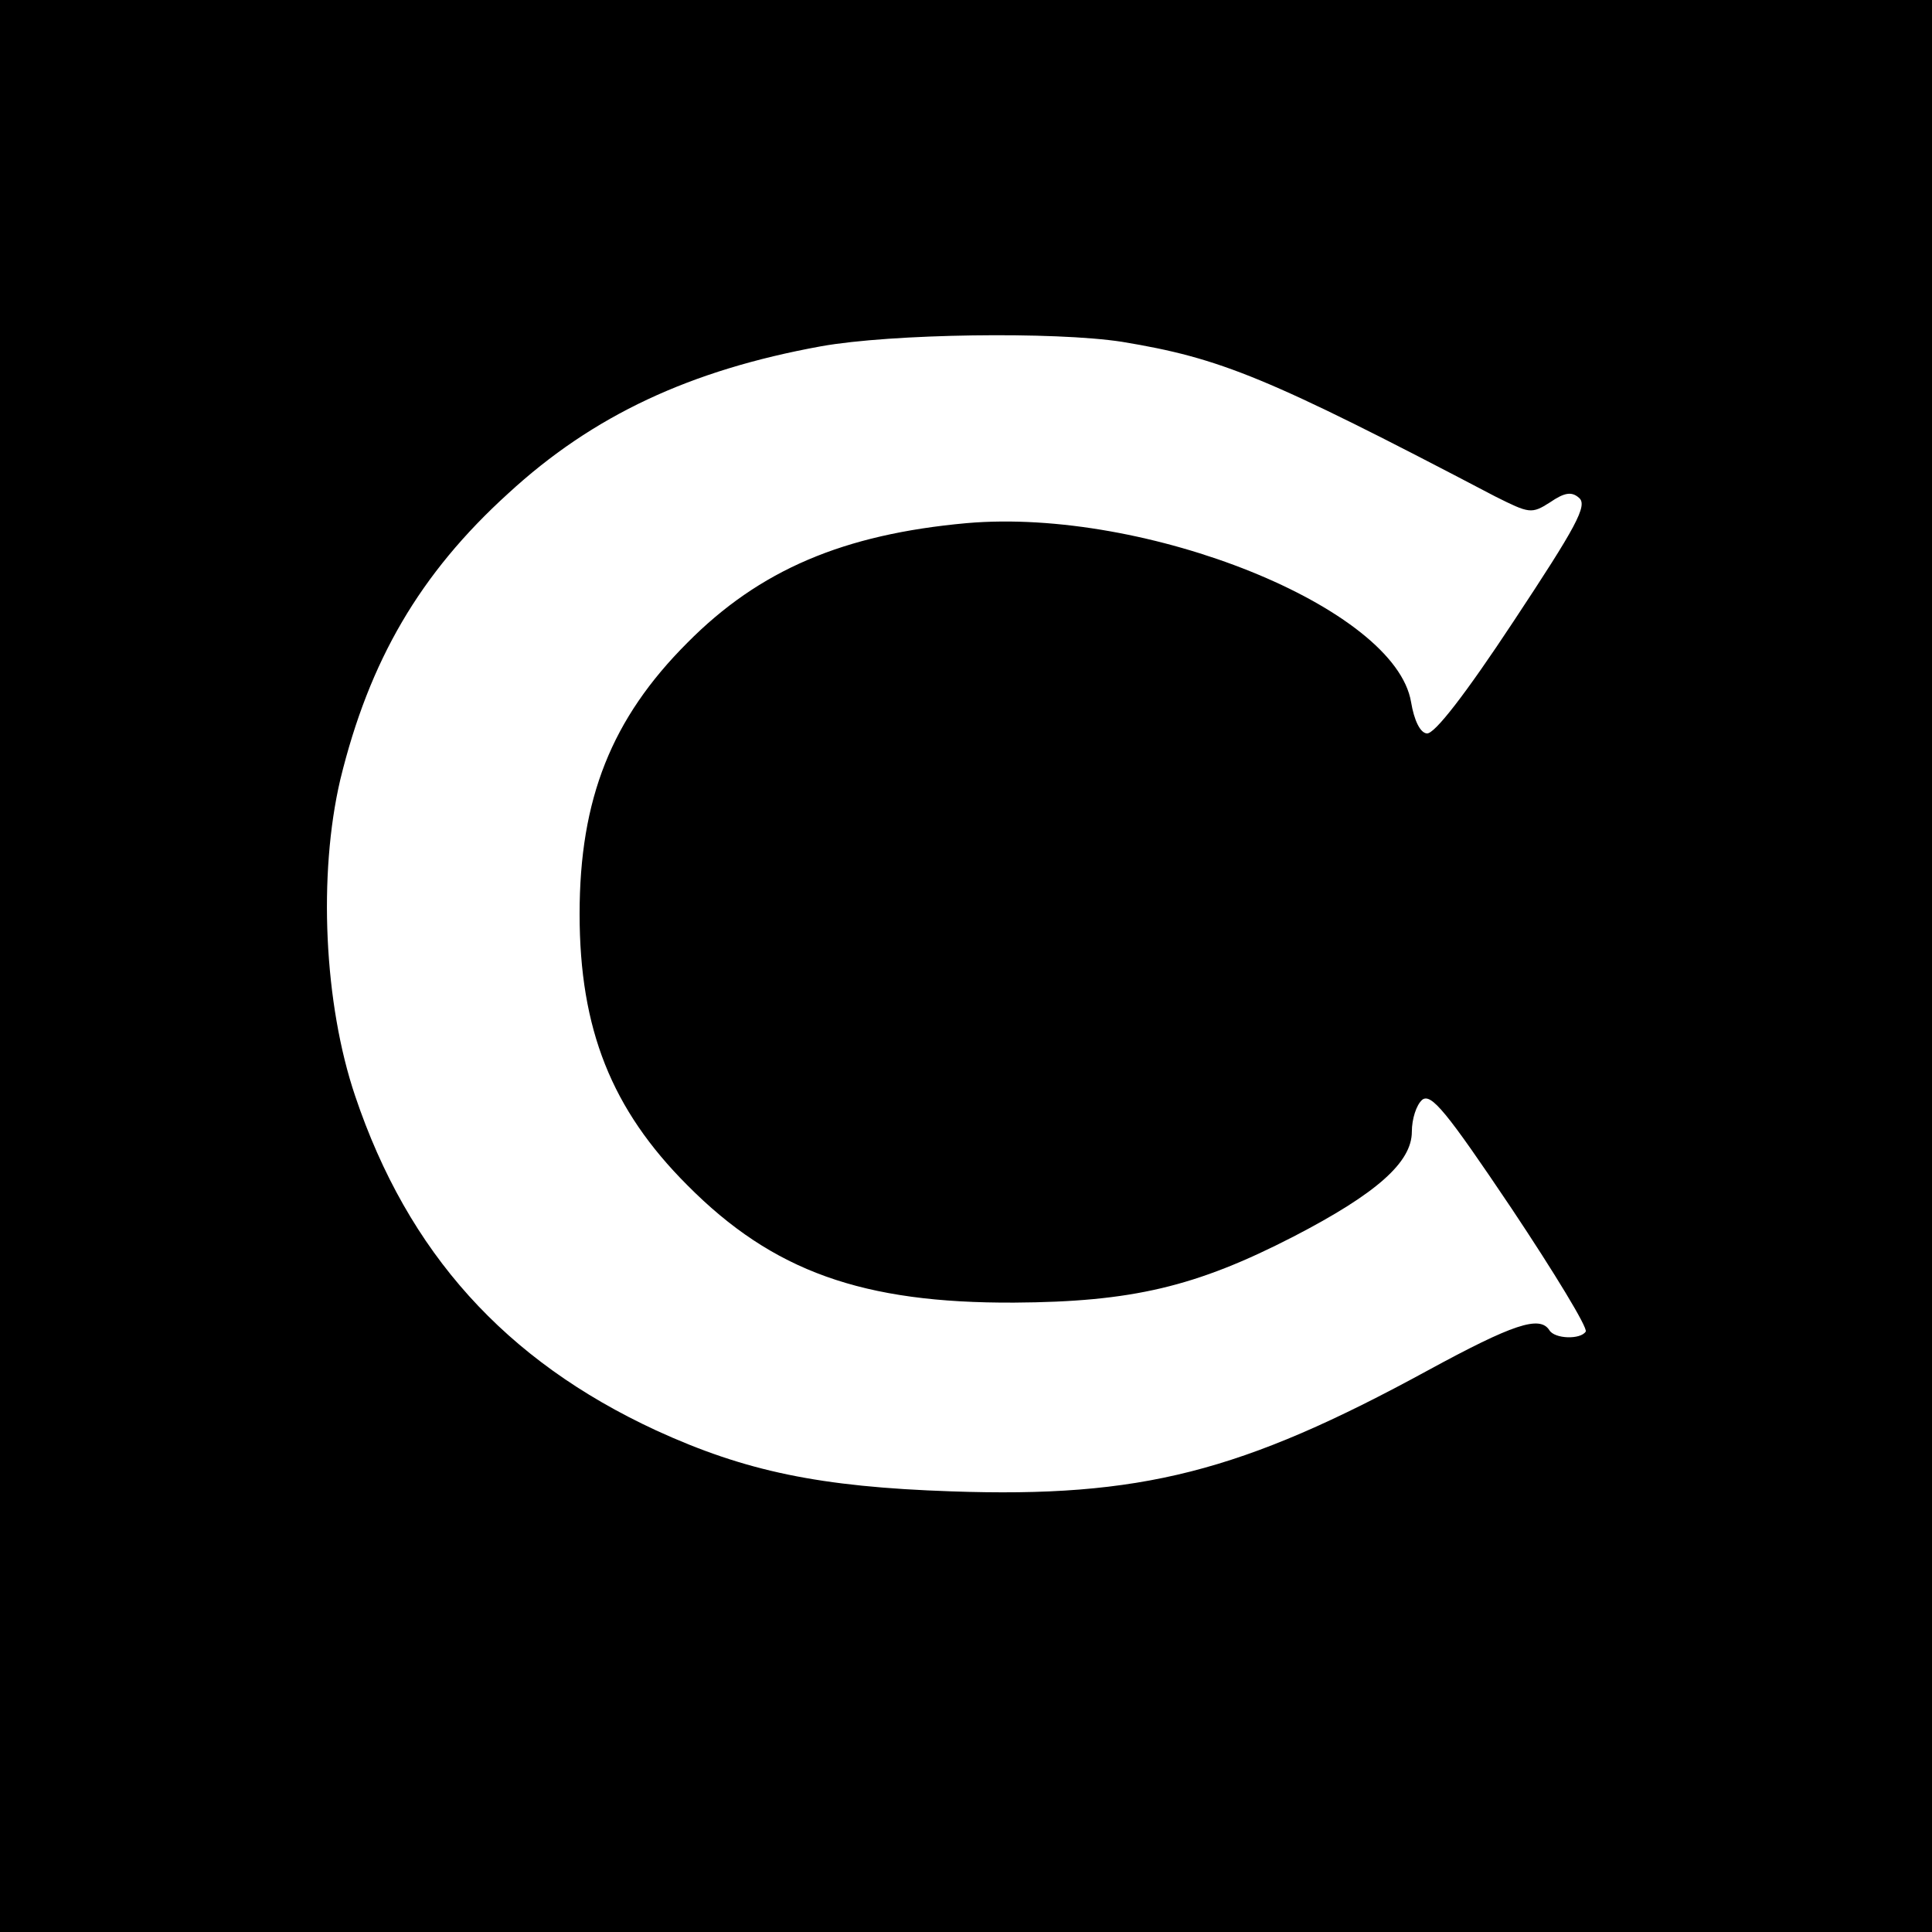 <?xml version="1.0" standalone="no"?>
<!DOCTYPE svg PUBLIC "-//W3C//DTD SVG 20010904//EN"
 "http://www.w3.org/TR/2001/REC-SVG-20010904/DTD/svg10.dtd">
<svg version="1.0" xmlns="http://www.w3.org/2000/svg"
 width="260pt" height="260pt" viewBox="0 0 260 260"
 preserveAspectRatio="xMidYMid meet">
<g transform="translate(0,260) scale(0.1,-0.1)"
fill="#000000" stroke="none">
<path d="M0 1300 l0 -1300 1300 0 1300 0 0 1300 0 1300 -1300 0 -1300 0 0
-1300z m1510 840 c133 -22 195 -47 502 -208 46 -23 49 -24 74 -8 19 13 29 15
39 6 12 -10 -4 -39 -88 -166 -64 -97 -107 -153 -117 -151 -9 1 -17 18 -21 42
-21 127 -356 262 -598 241 -166 -15 -279 -63 -376 -161 -102 -102 -145 -210
-145 -365 0 -155 43 -263 145 -365 115 -116 236 -159 440 -158 158 1 244 21
376 89 112 58 159 100 159 141 0 17 6 36 14 43 12 9 32 -15 120 -146 58 -87
103 -161 100 -166 -7 -11 -42 -10 -49 2 -13 20 -49 8 -163 -54 -251 -137 -387
-172 -642 -163 -177 6 -277 27 -397 82 -203 94 -334 239 -405 450 -42 124 -50
298 -20 426 39 160 107 277 226 385 114 105 245 166 421 198 95 17 314 20 405
6z"/>
</g>
</svg>
